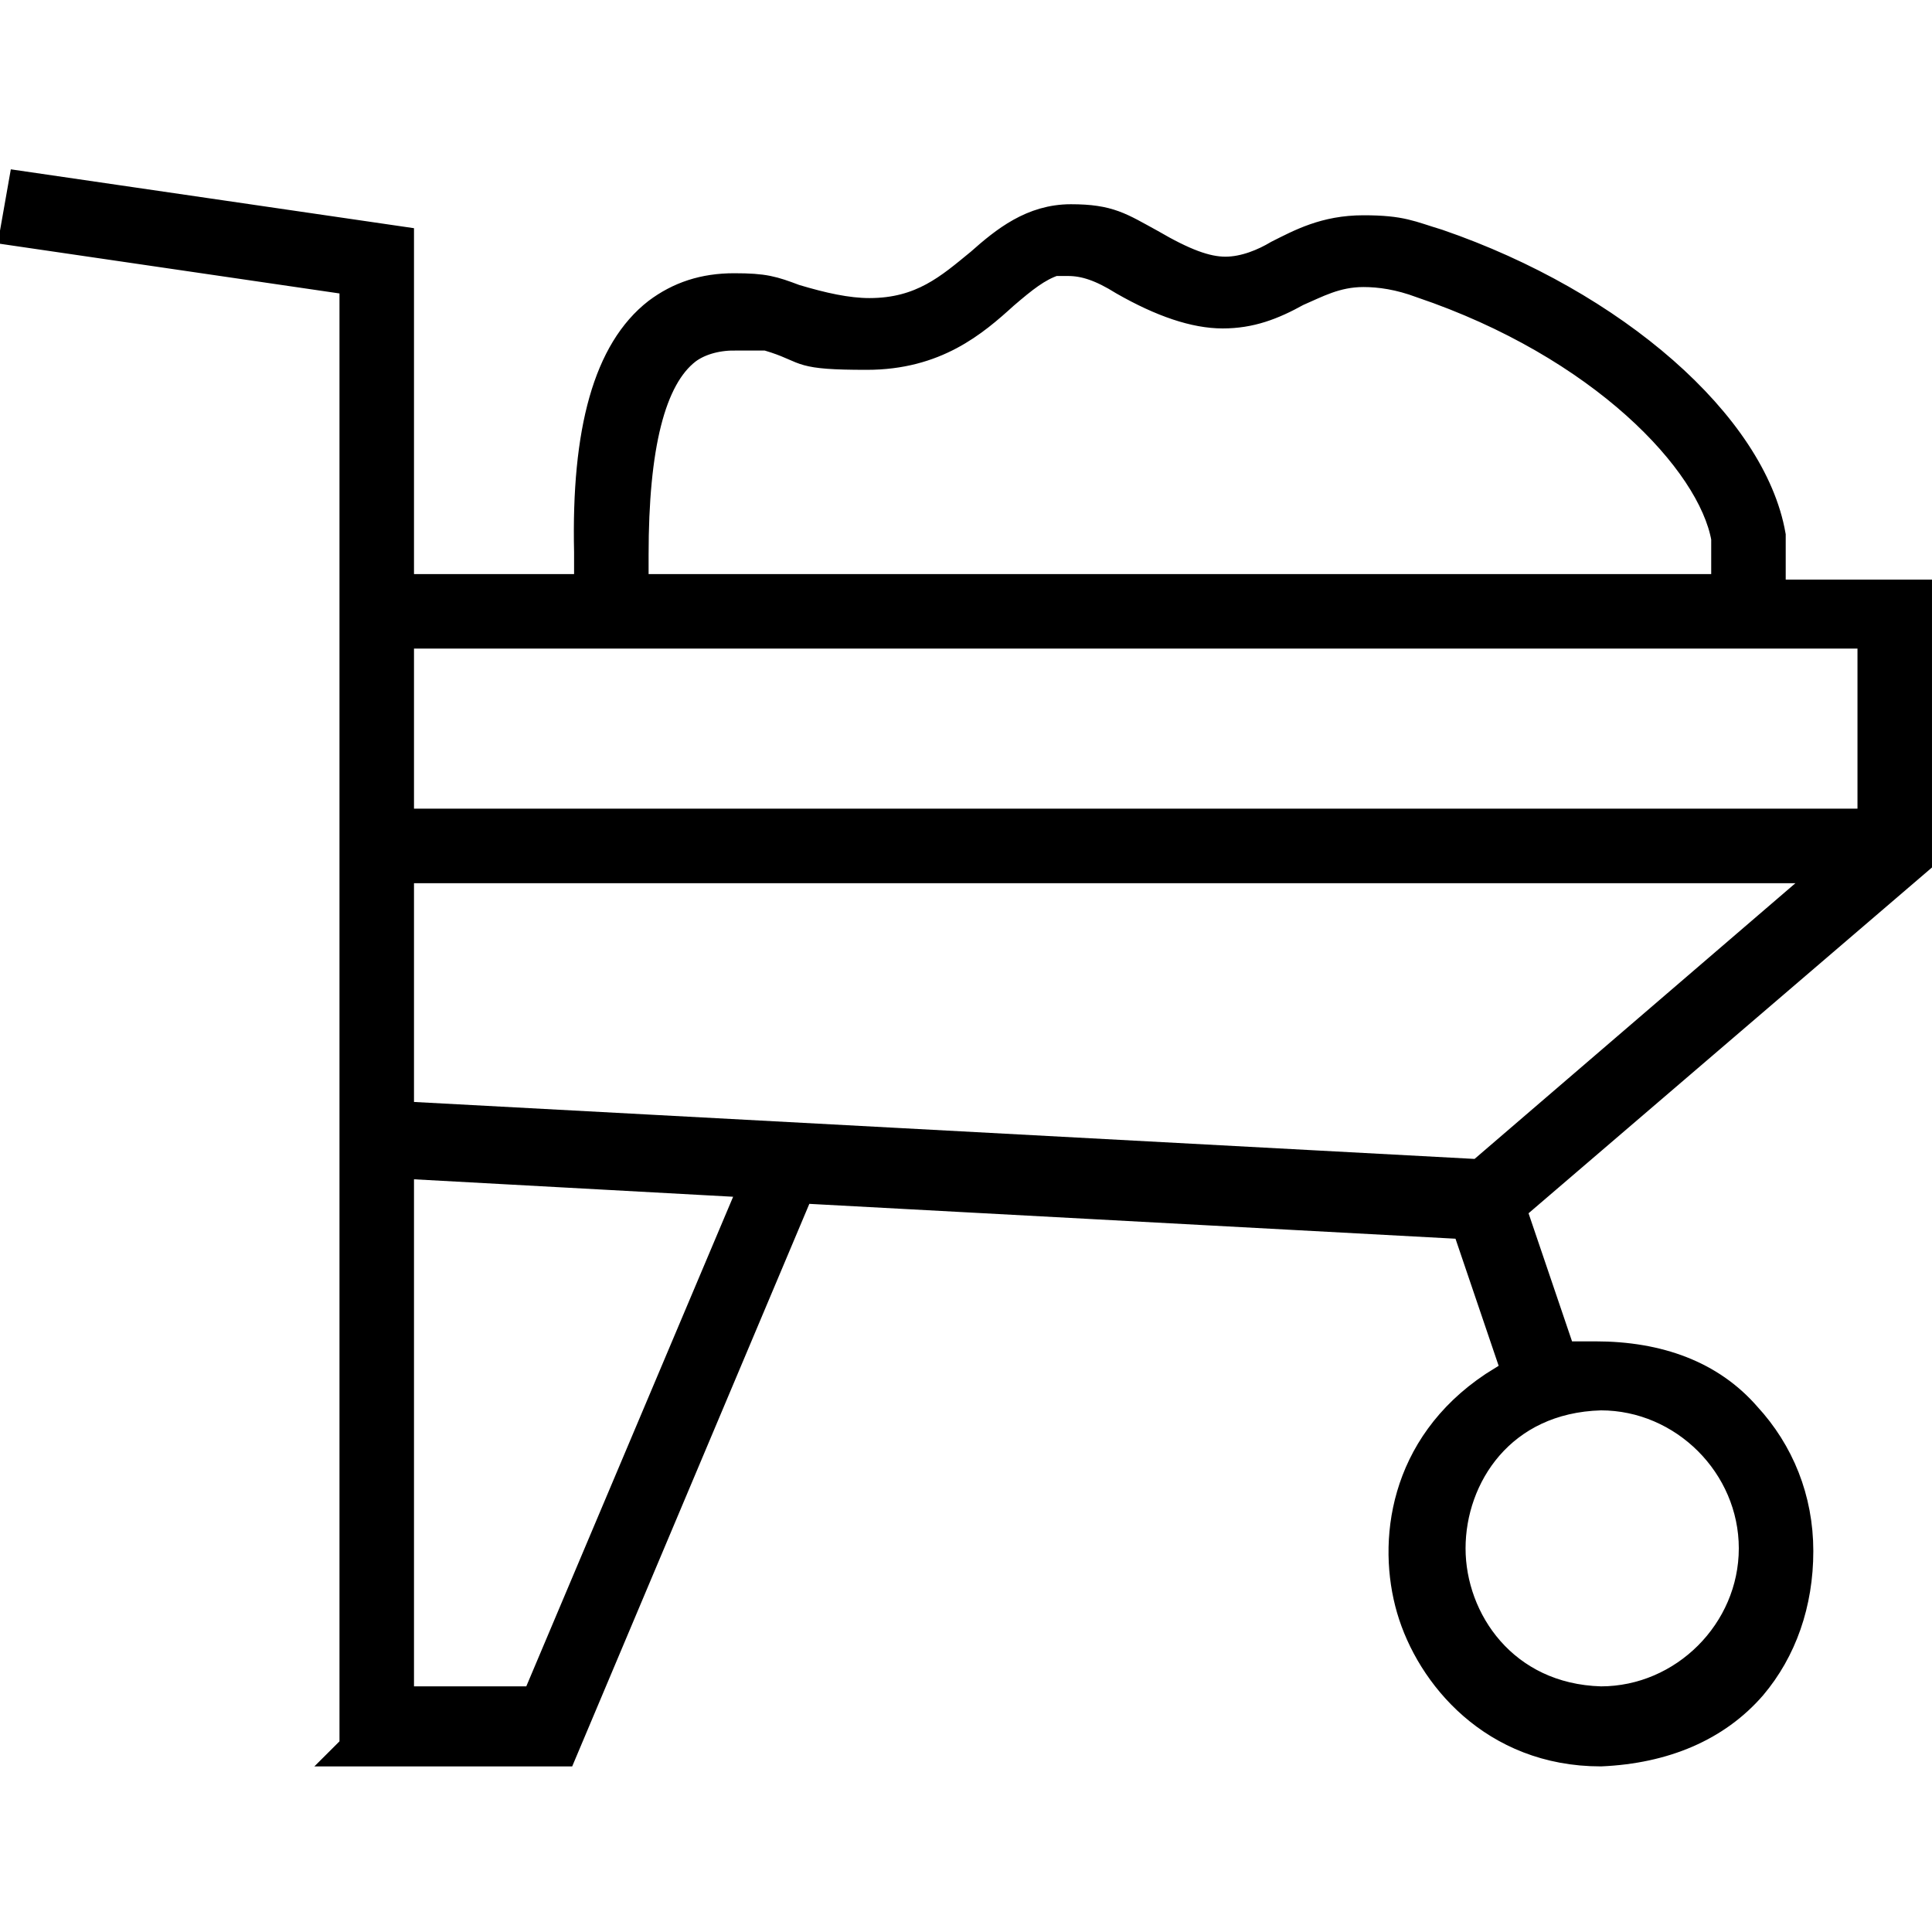 <?xml version="1.0" encoding="UTF-8"?>
<svg id="Layer_1" data-name="Layer 1" xmlns="http://www.w3.org/2000/svg" version="1.1" viewBox="0 0 70 70">
  <defs>
    <style>
      .cls-1 {
        fill: #000;
        stroke: #000;
        stroke-miterlimit: 10;
      }
    </style>
  </defs>
  <path class="cls-1" d="M12.8,63.3V10.2L.5,8.4l.3-1.7,13.7,2v12.6h6.8v-1.3c-.1-4.4.7-7.3,2.5-8.7.8-.6,1.7-.9,2.8-.9s1.4.1,2.2.4c1,.3,1.9.5,2.7.5,1.9,0,2.9-.9,4-1.8.9-.8,1.9-1.6,3.3-1.6s1.8.3,2.9.9c1.2.7,2,1,2.7,1s1.4-.3,1.9-.6c.8-.4,1.7-.9,3.1-.9s1.7.2,2.7.5c6.4,2.2,11.4,6.6,12.1,10.6,0,.3,0,.5,0,.8v1.3h5.3v9.7l-14.7,12.6,1.8,5.3h.9c0,0,.2,0,.3,0,2.3,0,4.2.7,5.5,2.2,1.2,1.3,1.9,3,1.9,4.9s-.6,3.6-1.7,4.9c-1.3,1.5-3.2,2.3-5.5,2.4-3.9,0-6.2-2.8-6.9-5.2-.7-2.4-.3-5.9,3-8.1l.8-.5-1.8-5.3-24.1-1.3-8.6,20.4h-7.8,0ZM58,50.6c-3.6.1-5.4,2.9-5.4,5.5s1.9,5.4,5.4,5.5h0c3,0,5.5-2.5,5.5-5.5s-2.5-5.5-5.5-5.5h0,0ZM14.5,61.6h4.9l7.9-18.7-12.8-.7s0,19.4,0,19.4ZM14.5,40.4l39.1,2.1,12.8-11H14.5v8.9ZM14.5,29.8h53.3v-6.8H14.5v6.8ZM26.6,12.2c-.7,0-1.3.2-1.7.5-1.3,1-1.9,3.5-1.9,7.4v1.2h39.5v-1.2c0-.2,0-.4,0-.6-.5-2.8-4.5-7-11-9.2-.8-.3-1.5-.4-2.1-.4-1,0-1.7.4-2.4.7-.9.5-1.7.8-2.7.8s-2.2-.4-3.6-1.2c-.8-.5-1.4-.7-2-.7s-.3,0-.5,0c-.6.2-1.1.6-1.8,1.2-1.1,1-2.5,2.2-5,2.2s-2.1-.2-3.3-.6c-.6-.2-1.2-.3-1.7-.3h0Z"/>
</svg>